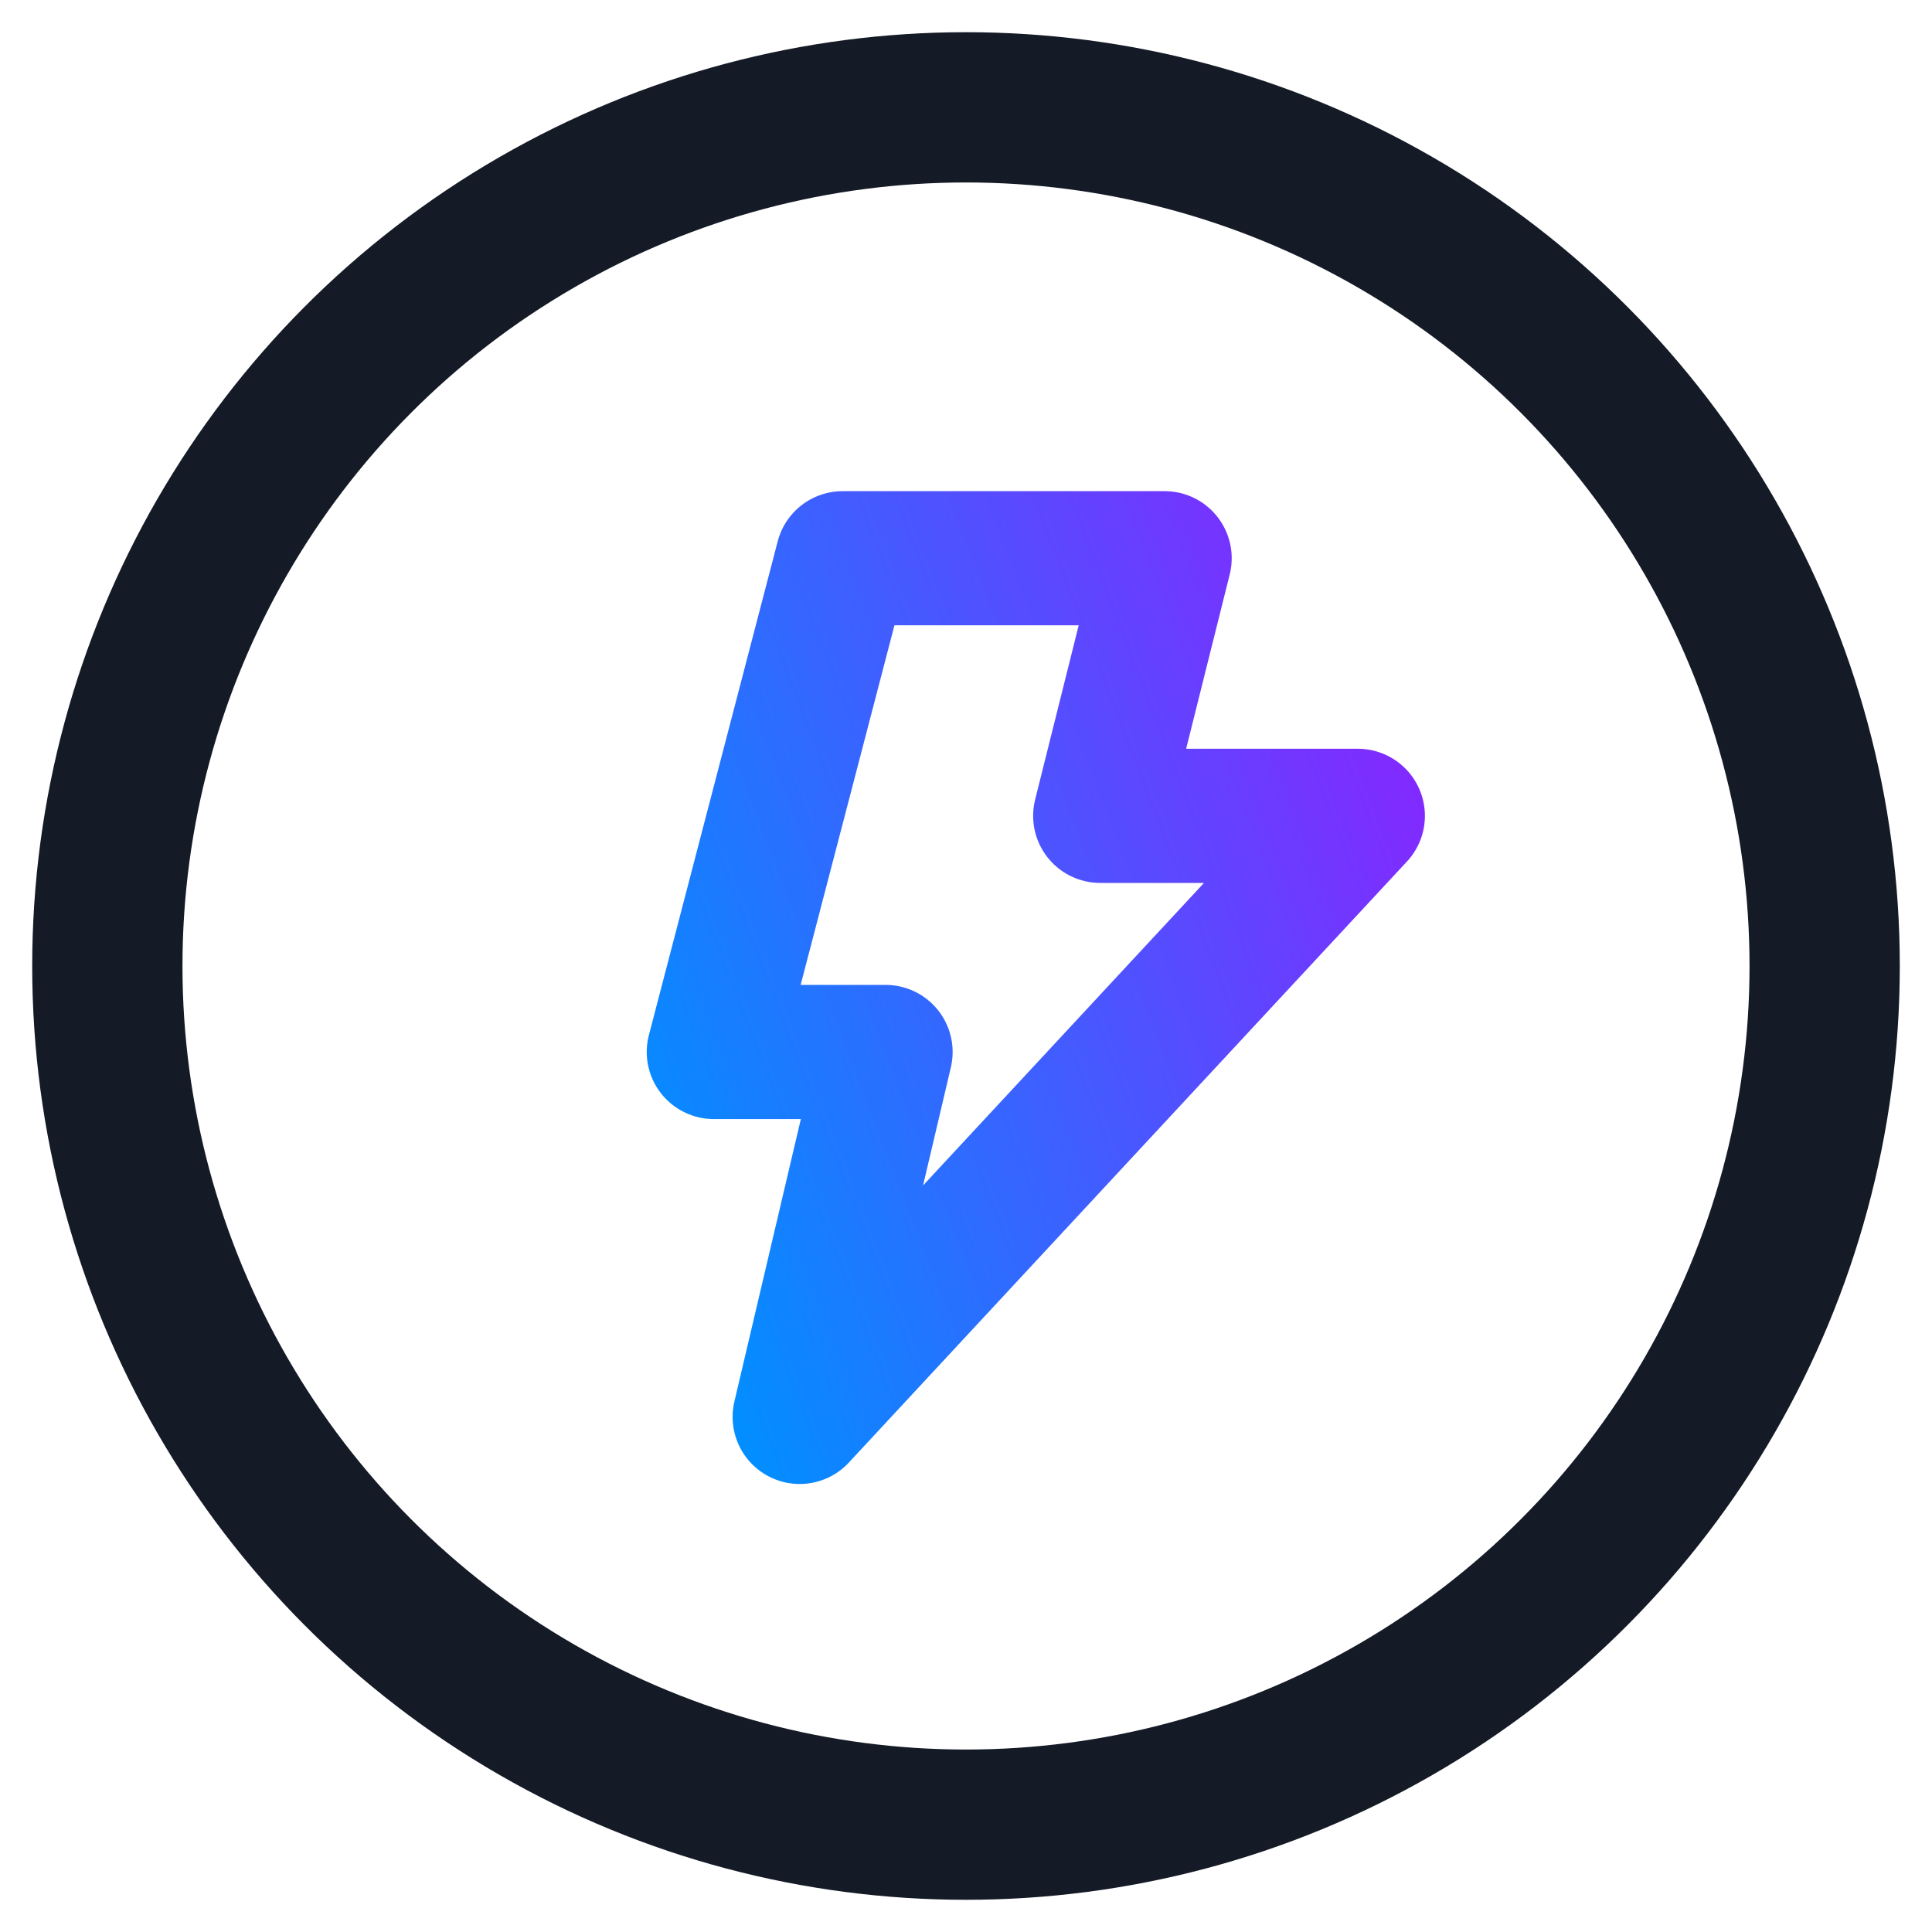 <svg width="36" height="36" viewBox="0 0 36 36" fill="none" xmlns="http://www.w3.org/2000/svg">
<g id="02">
<circle id="Ellipse 1701" cx="18" cy="18" r="16" stroke="#141A26" stroke-width="2.8" stroke-linecap="square" stroke-linejoin="round"/>
<path id="Vector" d="M21.701 10.402H15.701L13.301 19.602H16.501L14.901 26.402L25.301 15.202H20.501L21.701 10.402Z" stroke="url(#paint0_linear_298_10399)" stroke-width="2.5" stroke-linecap="square" stroke-linejoin="round"/>
</g>
<defs>
<linearGradient id="paint0_linear_298_10399" x1="13.015" y1="25.551" x2="28.752" y2="19.491" gradientUnits="userSpaceOnUse">
<stop stop-color="#0090FF"/>
<stop offset="1" stop-color="#8527FF"/>
</linearGradient>
</defs>
</svg>
